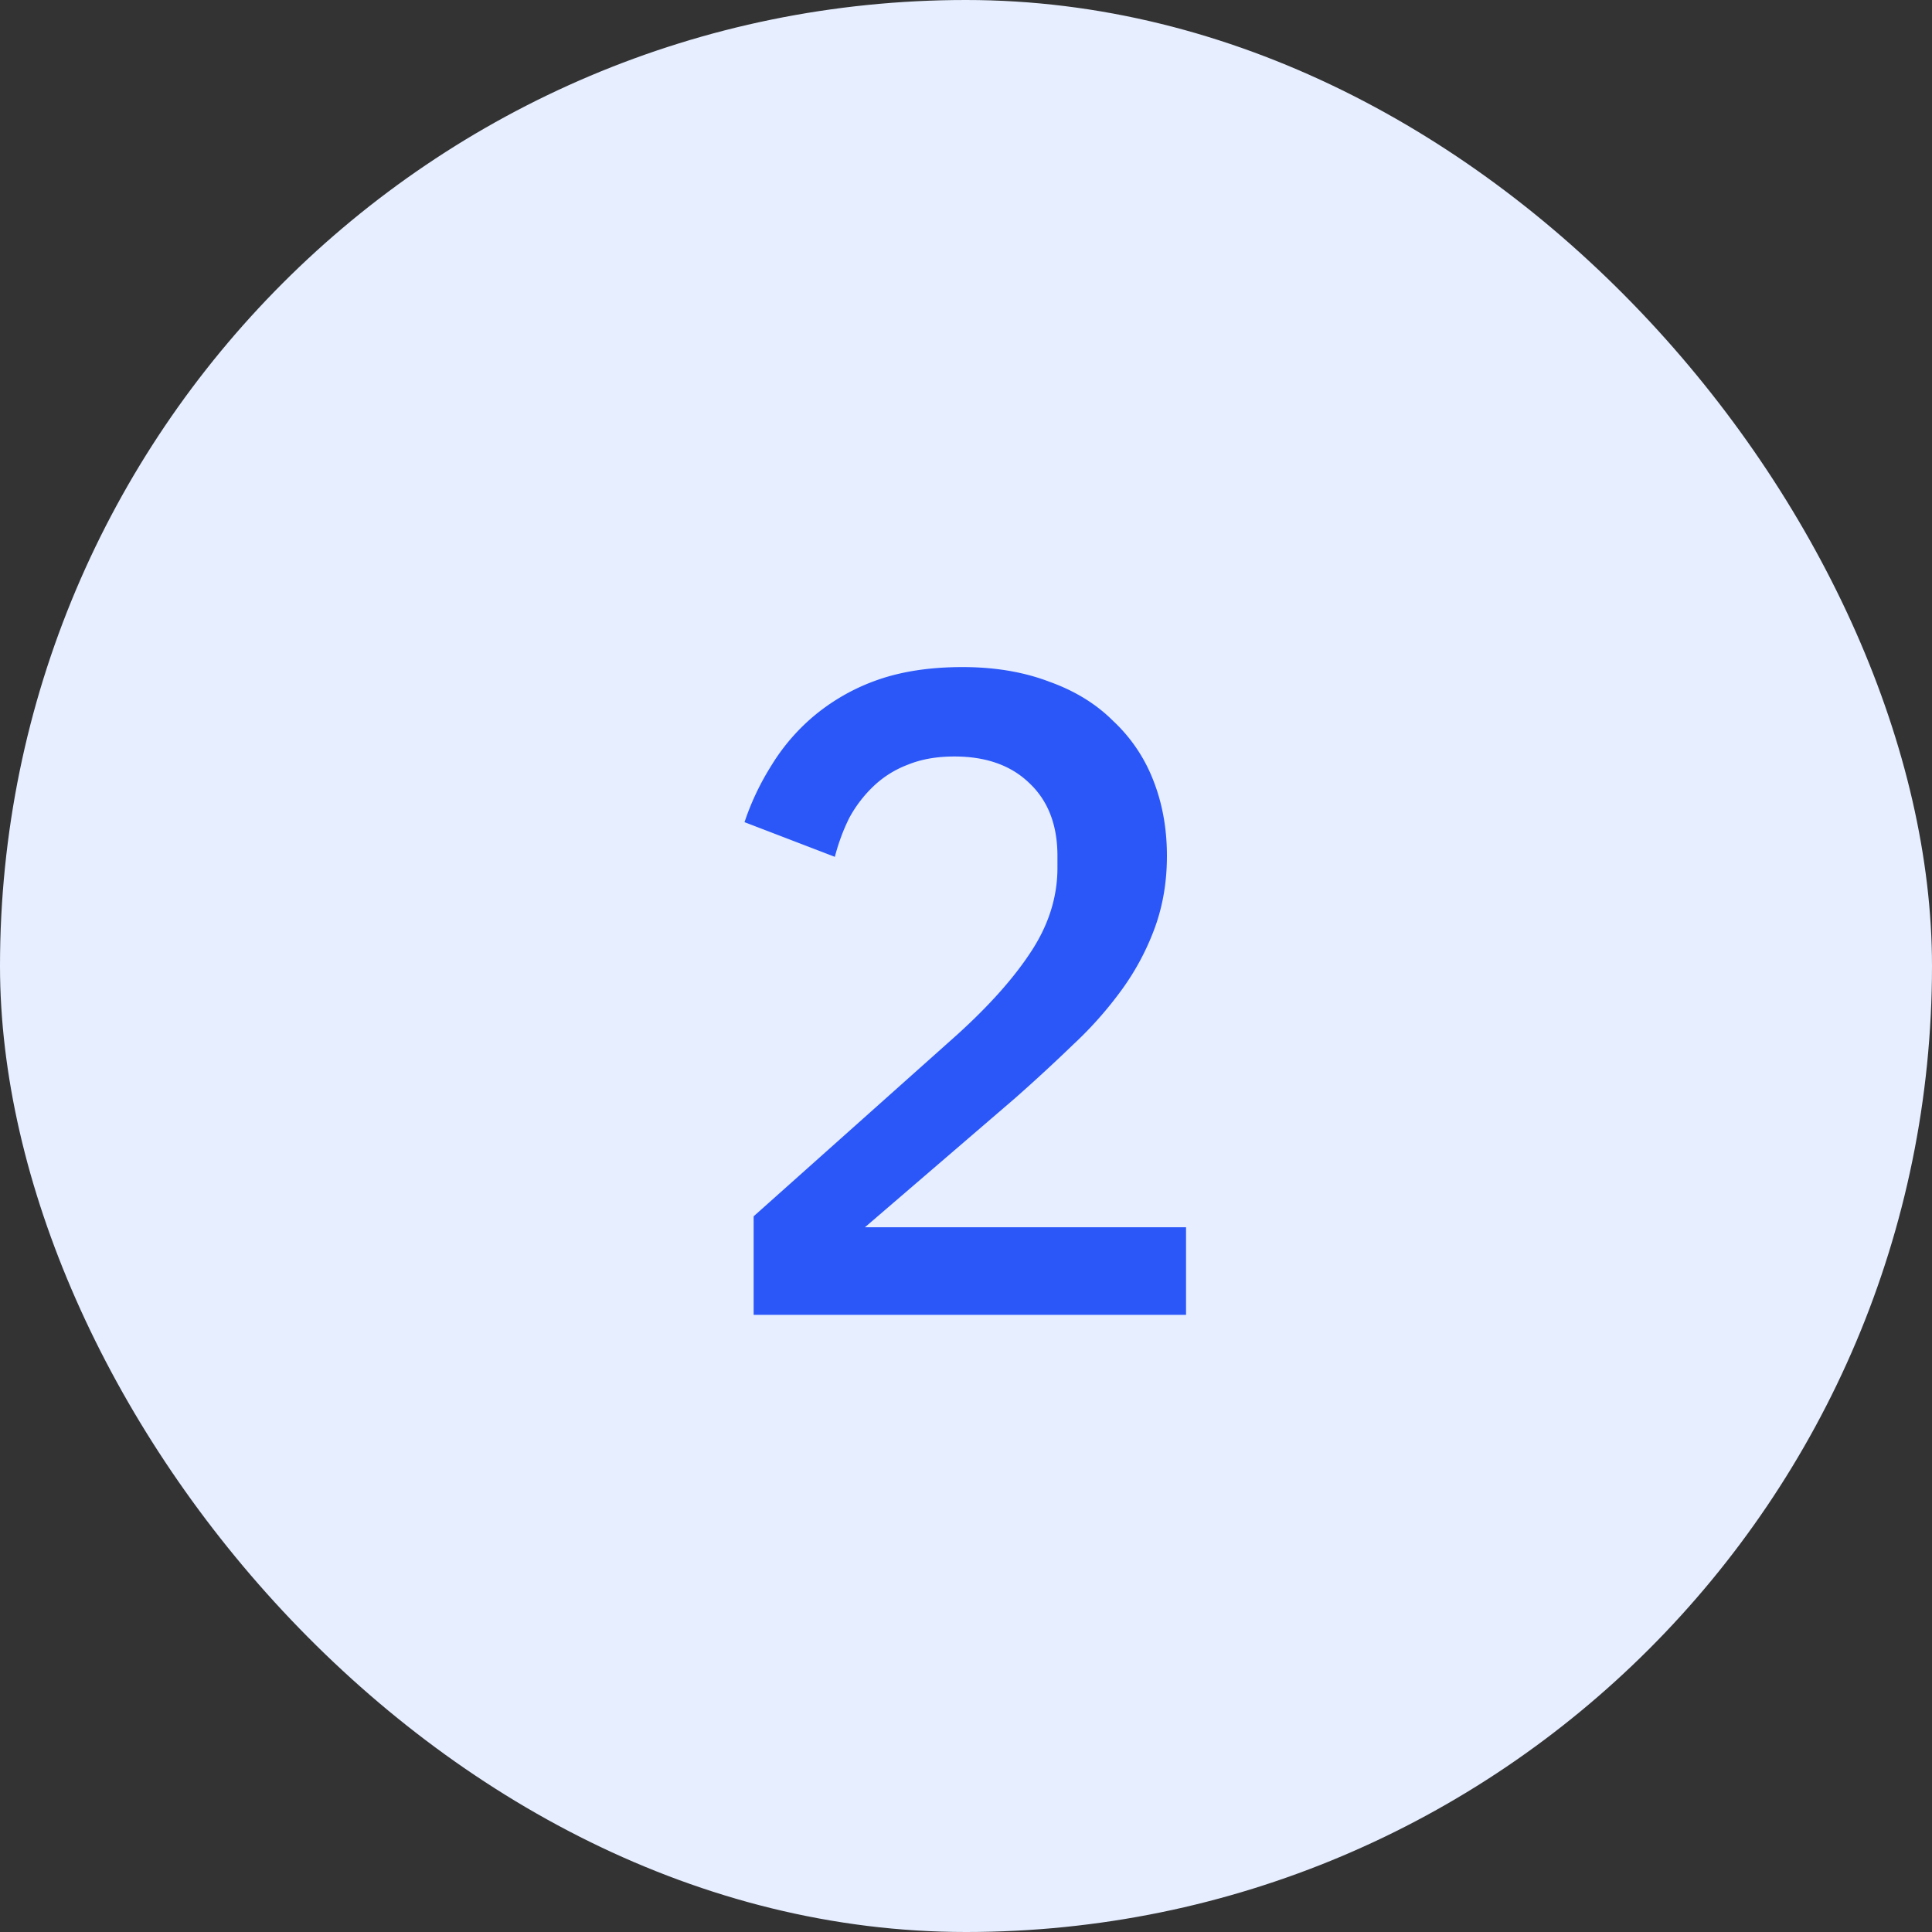 <svg width="72" height="72" fill="none" xmlns="http://www.w3.org/2000/svg"><rect width="100%" height="100%" fill="#333333" stroke="none"/><rect width="72" height="72" rx="36" fill="#E6EEFF"/><path d="M44.2 49H28.086v-3.672l7.582-6.766c1.201-1.088 2.119-2.12 2.754-3.094.657-.997.986-2.04.986-3.128v-.442c0-1.156-.352-2.063-1.054-2.72-.68-.657-1.61-.986-2.788-.986-.658 0-1.236.102-1.734.306a3.795 3.795 0 0 0-1.258.782 4.77 4.77 0 0 0-.918 1.19c-.227.453-.408.94-.544 1.462l-3.366-1.292c.249-.748.589-1.462 1.02-2.142a7.516 7.516 0 0 1 1.632-1.87 7.634 7.634 0 0 1 2.312-1.292c.906-.317 1.96-.476 3.162-.476 1.201 0 2.278.181 3.23.544.952.34 1.745.827 2.38 1.462a5.972 5.972 0 0 1 1.496 2.21c.34.861.51 1.802.51 2.822 0 .952-.148 1.836-.442 2.652a9.437 9.437 0 0 1-1.224 2.312 14.166 14.166 0 0 1-1.836 2.074 65.17 65.17 0 0 1-2.176 2.006l-5.576 4.794H44.2V49Z" fill="#2B57F9"/></svg>